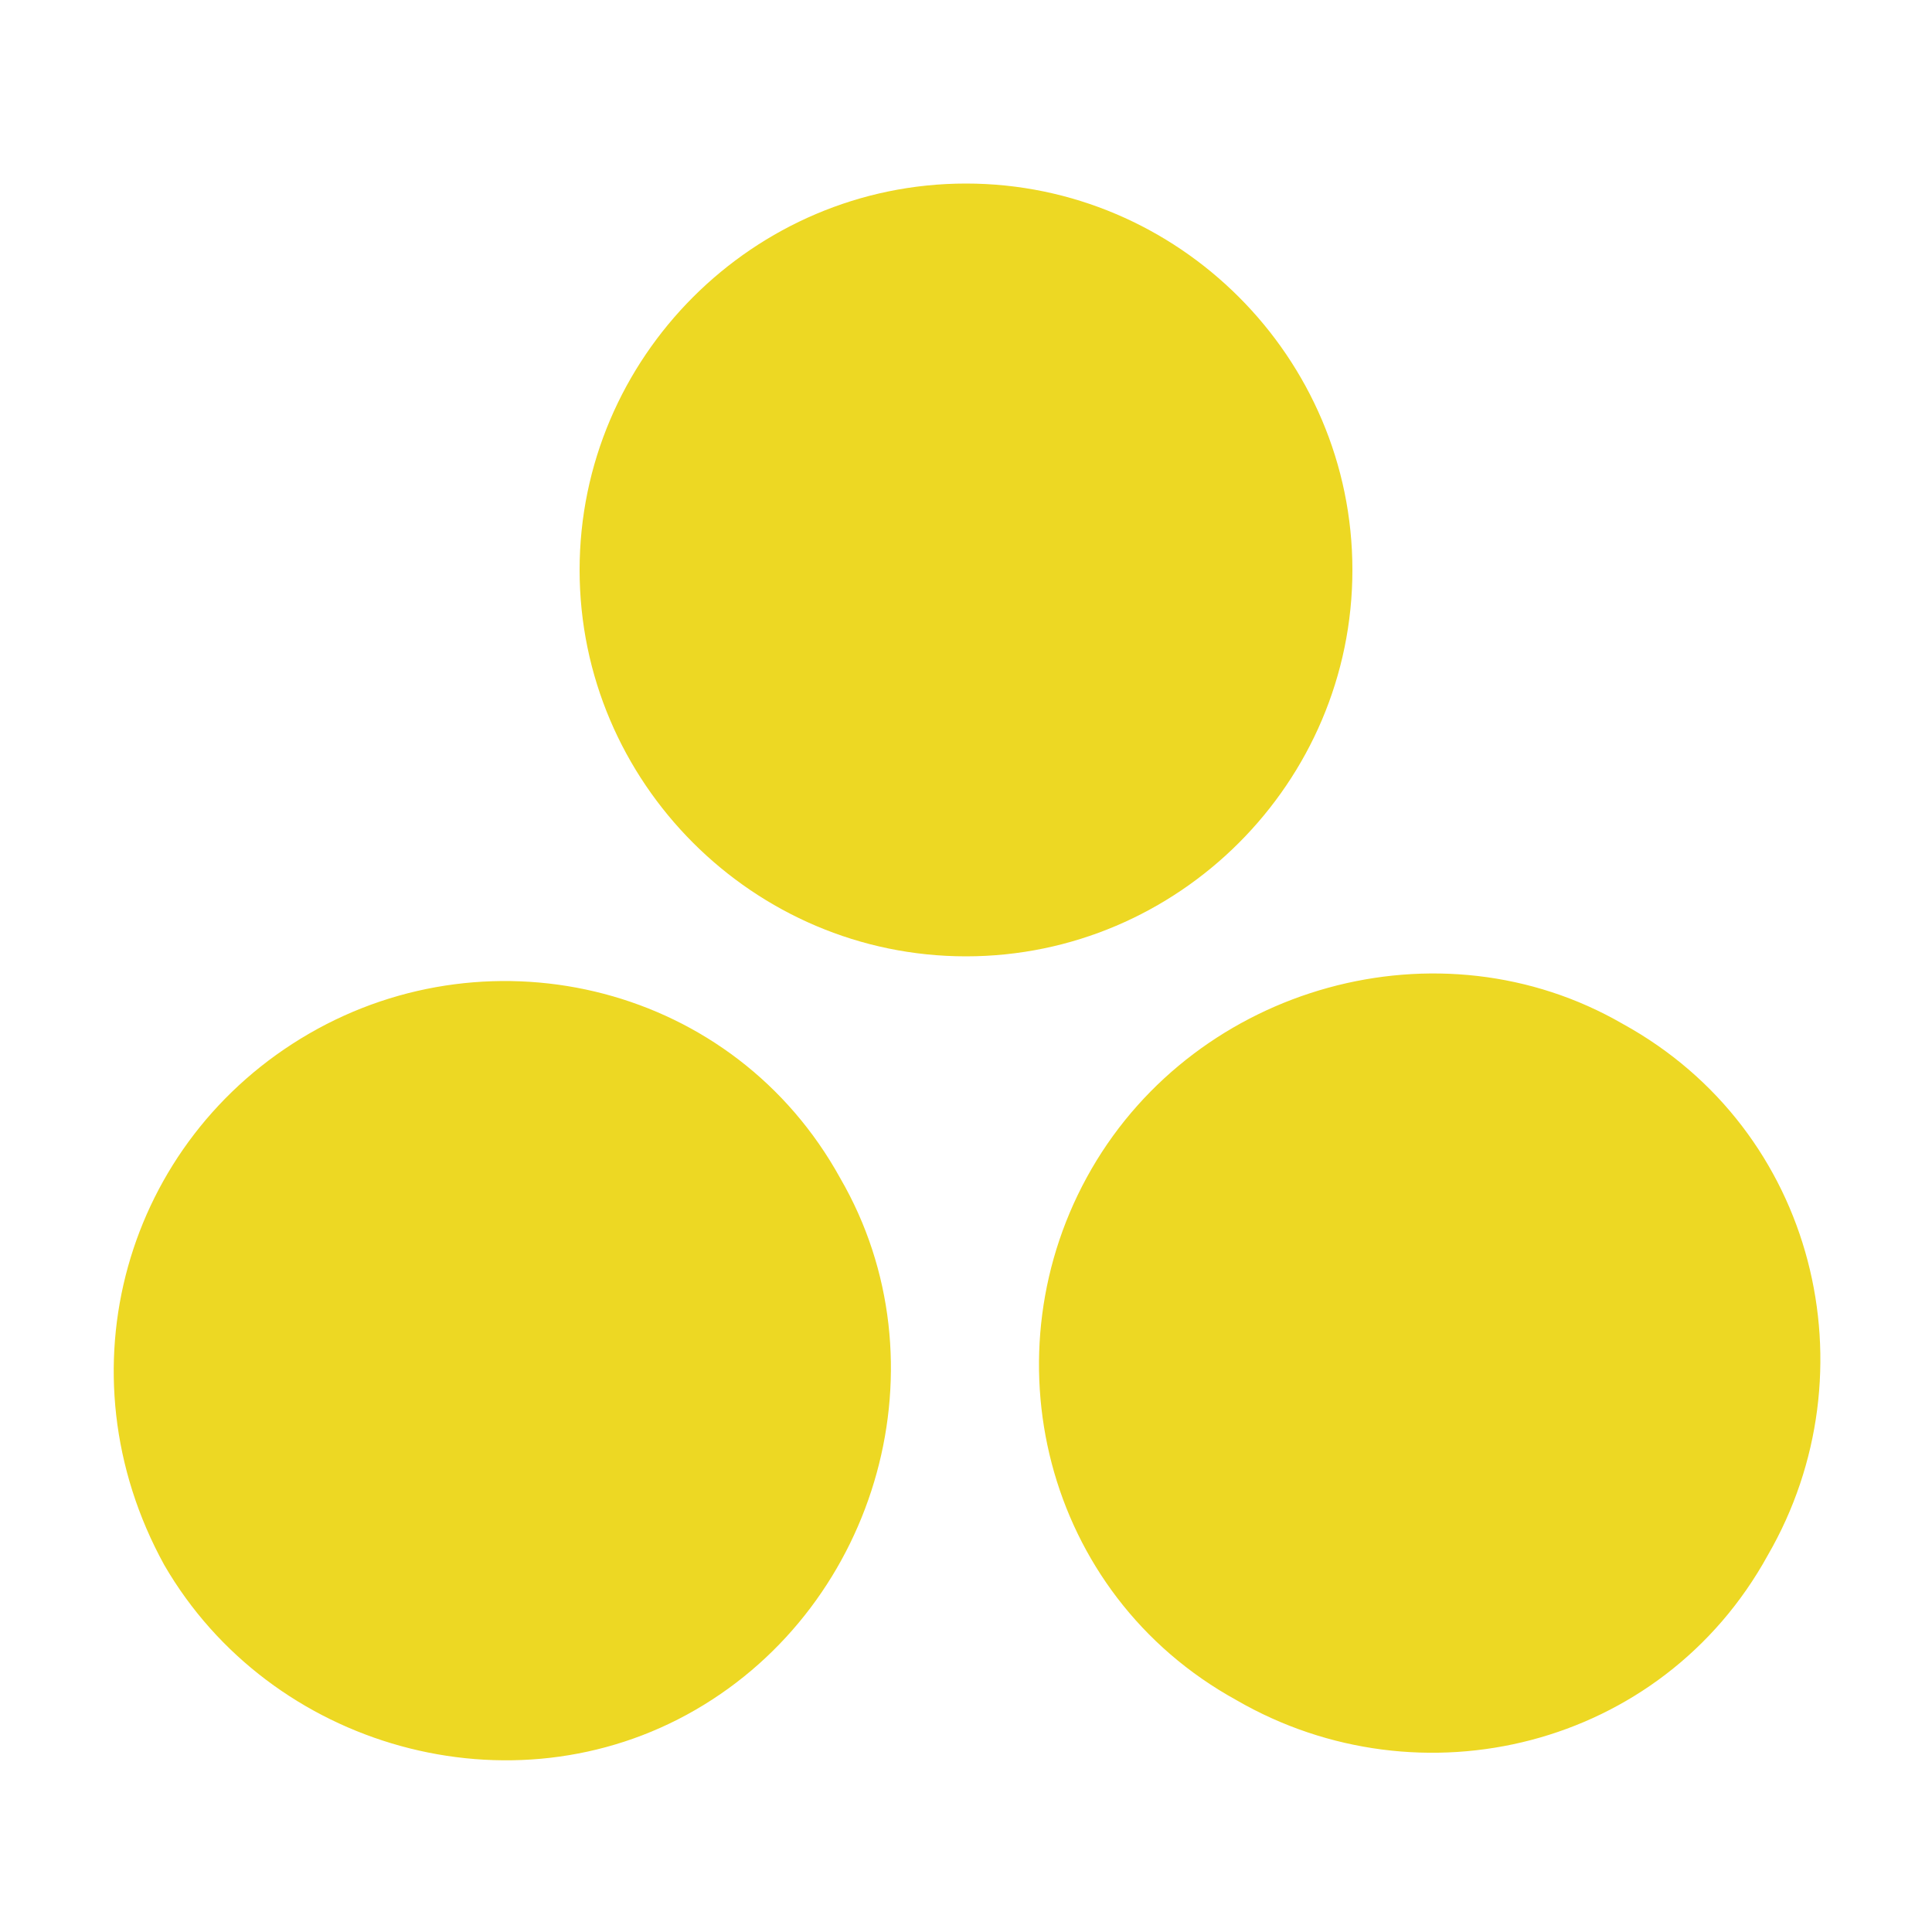 <?xml version="1.0" encoding="utf-8"?>
<!-- Generator: Adobe Illustrator 21.0.0, SVG Export Plug-In . SVG Version: 6.00 Build 0)  -->
<svg version="1.1" id="Layer_1" xmlns="http://www.w3.org/2000/svg" xmlns:xlink="http://www.w3.org/1999/xlink" x="0px" y="0px"
	 viewBox="0 0 20 20" style="enable-background:new 0 0 20 20;" xml:space="preserve">
<style type="text/css">
	.st0{fill:#EDD823;}
</style>
<path class="st0" d="M14,5.9c0-2.2-1.8-4-4-4s-4,1.8-4,4c0,2.2,1.8,4,4,4S14,8.1,14,5.9z M3.2,10.7c-1.9,1.1-2.6,3.5-1.5,5.5
	c0,0,0,0,0,0c1.1,1.9,3.6,2.6,5.5,1.5c1.9-1.1,2.6-3.6,1.5-5.5c0,0,0,0,0,0C7.6,10.2,5.1,9.6,3.2,10.7z M12.8,17.6
	c1.9,1.1,4.4,0.5,5.5-1.5c1.1-1.9,0.5-4.4-1.5-5.5c-1.9-1.1-4.4-0.4-5.5,1.5C10.2,14,10.8,16.5,12.8,17.6
	C12.8,17.6,12.8,17.6,12.8,17.6z"/>
</svg>
